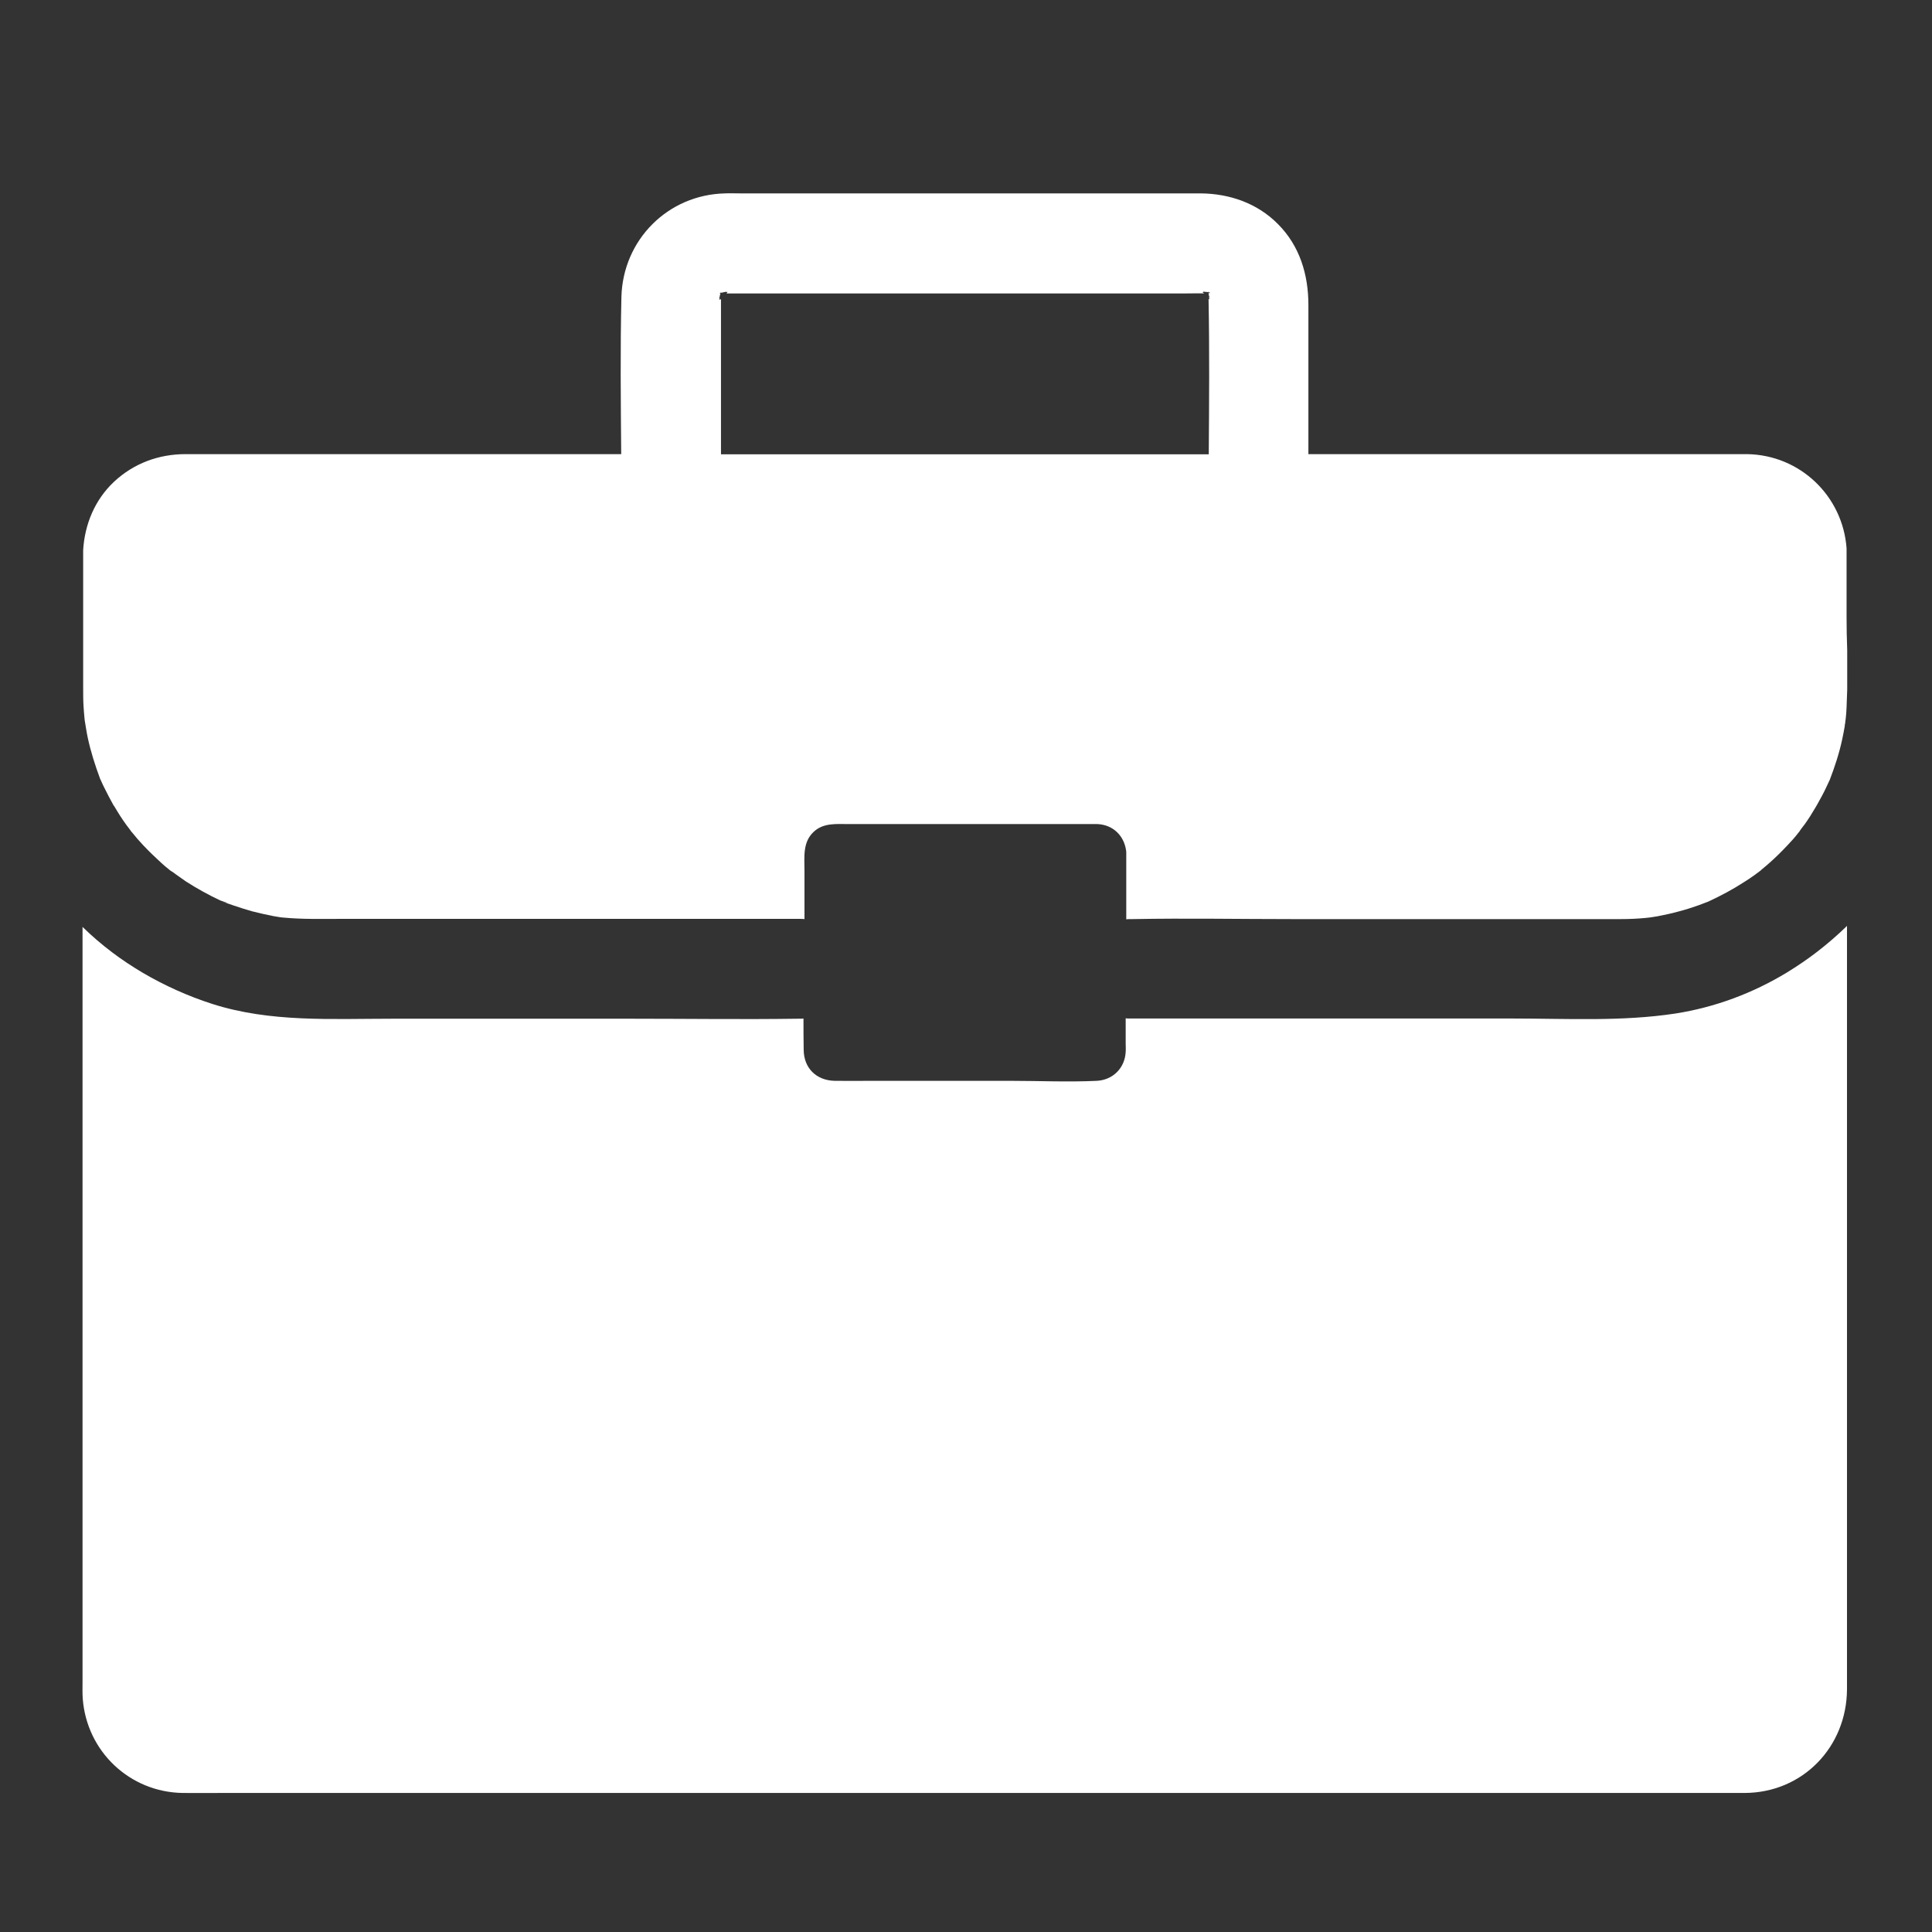 <svg xmlns="http://www.w3.org/2000/svg" xmlns:xlink="http://www.w3.org/1999/xlink" width="192" zoomAndPan="magnify" viewBox="0 0 144 144" height="192" preserveAspectRatio="xMidYMid meet" version="1.2"><rect x="0" y="0" width="144" height="144" fill="#333333" stroke="none"/><defs><clipPath id="8d41225d8a"><path d="M 6.109 69 L 138 69 L 138 133.648 L 6.109 133.648 Z M 6.109 69 "/></clipPath><clipPath id="09aac07923"><path d="M 6.109 14.398 L 138 14.398 L 138 69 L 6.109 69 Z M 6.109 14.398 "/></clipPath></defs><g id="c396c9c5b4"><g clip-rule="nonzero" clip-path="url(#8d41225d8a)"><path style=" stroke:none;fill-rule:nonzero;fill:#ffffff;fill-opacity:1;" d="M 137.664 120.645 L 137.664 69.012 C 136.965 69.695 136.207 70.348 135.434 70.945 C 134.719 71.496 133.973 72 133.199 72.477 C 130.656 74.023 127.828 75.082 124.867 75.543 C 120.879 76.152 116.758 75.914 112.727 75.914 L 84.215 75.914 C 84.109 75.914 84.008 75.914 83.902 75.898 L 83.902 77.746 C 83.902 77.969 83.918 78.176 83.902 78.398 C 83.844 79.605 82.949 80.496 81.746 80.559 C 79.617 80.66 77.461 80.559 75.316 80.559 L 64.93 80.559 C 64.023 80.559 63.113 80.574 62.207 80.559 C 60.852 80.527 59.914 79.621 59.902 78.25 C 59.887 77.477 59.887 76.688 59.887 75.914 C 59.797 75.93 59.691 75.93 59.602 75.93 C 59.543 75.93 59.469 75.93 59.41 75.93 C 55.363 75.988 51.301 75.93 47.254 75.93 L 29.172 75.93 C 24.707 75.93 20.141 76.211 15.824 74.828 C 14.023 74.25 12.27 73.461 10.617 72.492 C 9.844 72.031 9.098 71.539 8.387 71.004 C 7.598 70.41 6.852 69.77 6.152 69.086 L 6.152 125.363 C 6.152 125.777 6.137 126.195 6.168 126.613 C 6.465 130.539 9.664 133.574 13.609 133.637 C 14.574 133.648 15.527 133.637 16.496 133.637 L 126.176 133.637 C 127.457 133.637 128.75 133.637 130.031 133.637 C 134.375 133.621 137.648 130.199 137.664 125.898 C 137.664 124.113 137.664 122.387 137.664 120.645 Z M 137.664 120.645 "/></g><g clip-rule="nonzero" clip-path="url(#09aac07923)"><path style=" stroke:none;fill-rule:nonzero;fill:#ffffff;fill-opacity:1;" d="M 137.633 45.992 L 137.633 40.871 C 137.352 36.973 134.168 33.906 130.211 33.848 C 129.941 33.848 129.688 33.848 129.422 33.848 L 97.52 33.848 L 97.52 22.734 C 97.52 20.473 96.879 18.328 95.242 16.691 C 93.707 15.145 91.641 14.43 89.48 14.414 C 87.531 14.414 85.598 14.414 83.648 14.414 L 55.152 14.414 C 54.781 14.414 54.41 14.398 54.051 14.414 C 49.781 14.504 46.418 17.883 46.316 22.152 C 46.227 26.035 46.27 29.949 46.301 33.848 L 15.199 33.848 C 14.738 33.848 14.293 33.848 13.832 33.848 C 11.836 33.848 9.977 34.531 8.504 35.902 C 7.074 37.242 6.316 39.07 6.199 40.992 L 6.199 48.207 C 6.199 49.25 6.199 50.277 6.199 51.316 C 6.199 51.766 6.199 52.195 6.227 52.641 C 6.242 52.953 6.273 53.254 6.301 53.566 C 6.301 53.609 6.316 53.652 6.316 53.699 C 6.391 54.129 6.449 54.562 6.539 54.977 C 6.762 56.02 7.09 57.047 7.461 58.043 C 7.461 58.059 7.461 58.059 7.477 58.074 C 7.477 58.09 7.477 58.09 7.492 58.102 C 7.508 58.133 7.508 58.148 7.523 58.176 C 7.613 58.387 7.715 58.594 7.82 58.801 C 8.012 59.188 8.207 59.562 8.414 59.934 C 8.445 59.992 8.473 60.051 8.52 60.098 C 8.801 60.574 9.098 61.051 9.426 61.496 C 9.562 61.688 9.711 61.852 9.828 62.047 C 9.812 62.016 9.797 61.988 9.785 61.957 C 9.812 62 9.828 62.031 9.859 62.062 C 10.109 62.375 10.379 62.688 10.66 62.984 C 11.094 63.445 11.555 63.891 12.031 64.324 C 12.223 64.5 12.418 64.664 12.625 64.828 C 12.656 64.859 12.699 64.887 12.746 64.918 C 12.996 65.082 13.102 65.141 13.117 65.156 C 13.102 65.156 13.027 65.098 12.922 65.039 C 13.234 65.246 13.535 65.484 13.848 65.691 C 14.68 66.227 15.543 66.703 16.434 67.121 C 17.297 67.387 16.836 67.285 16.555 67.18 C 16.586 67.195 16.598 67.195 16.629 67.211 C 16.883 67.301 17.121 67.402 17.371 67.477 C 17.848 67.641 18.324 67.789 18.801 67.926 C 19.32 68.059 19.844 68.176 20.379 68.281 C 20.559 68.312 20.734 68.34 20.914 68.371 C 21.02 68.387 21.121 68.387 21.211 68.398 C 22.535 68.52 23.875 68.488 25.199 68.488 L 59.648 68.488 C 59.75 68.488 59.855 68.488 59.961 68.504 L 59.961 64.918 C 59.961 63.875 59.812 62.762 60.66 61.988 C 61.387 61.316 62.34 61.422 63.25 61.422 L 81.254 61.422 C 81.434 61.422 81.625 61.422 81.805 61.422 C 82.965 61.48 83.781 62.285 83.934 63.402 C 83.945 63.461 83.945 63.52 83.945 63.578 C 83.945 63.609 83.945 63.637 83.945 63.668 L 83.945 68.52 C 84.051 68.504 84.156 68.504 84.258 68.504 L 84.453 68.504 C 88.395 68.43 92.34 68.504 96.27 68.504 L 120.789 68.504 C 121.43 68.504 122.055 68.477 122.695 68.414 C 122.812 68.398 122.949 68.387 123.066 68.371 C 123.215 68.34 123.379 68.324 123.527 68.297 C 124.051 68.191 124.586 68.086 125.105 67.938 C 125.625 67.805 126.133 67.641 126.637 67.461 C 126.875 67.375 127.098 67.285 127.336 67.195 C 128.262 66.762 129.137 66.301 129.984 65.75 C 130.27 65.574 130.535 65.395 130.805 65.199 C 130.879 65.141 131.117 64.965 131.223 64.887 C 131.223 64.887 131.234 64.875 131.234 64.875 C 131.25 64.859 131.281 64.844 131.281 64.828 C 131.488 64.664 131.684 64.488 131.875 64.324 C 132.352 63.906 132.797 63.461 133.246 62.984 C 133.527 62.688 133.797 62.391 134.047 62.062 C 134.062 62.031 134.094 62.016 134.109 61.988 C 134.227 61.793 134.391 61.602 134.523 61.422 C 134.809 61.02 135.074 60.602 135.312 60.188 C 135.359 60.098 135.418 60.008 135.461 59.934 C 135.684 59.531 135.91 59.129 136.102 58.715 C 136.191 58.52 136.297 58.312 136.383 58.117 C 136.758 57.137 137.086 56.141 137.309 55.098 C 137.383 54.77 137.441 54.43 137.5 54.102 C 137.5 54.102 137.5 54.086 137.5 54.086 C 137.5 54.086 137.5 54.07 137.5 54.07 C 137.5 54.055 137.5 54.039 137.5 54.027 C 137.5 54.012 137.5 53.996 137.516 53.98 C 137.531 53.832 137.559 53.641 137.574 53.52 C 137.605 53.254 137.621 52.969 137.633 52.703 C 137.648 52.27 137.664 51.84 137.68 51.406 L 137.68 48.461 C 137.648 47.582 137.633 46.793 137.633 45.992 Z M 90.121 22.211 C 90.121 22.227 90.121 22.242 90.137 22.242 C 90.137 22.242 90.137 22.258 90.137 22.258 C 90.152 22.332 90.168 22.375 90.137 22.301 C 90.121 22.316 90.094 22.285 90.078 22.258 C 90.152 26.125 90.121 29.996 90.094 33.863 L 53.738 33.863 L 53.738 23.047 C 53.738 22.793 53.738 22.523 53.738 22.273 C 53.695 22.332 53.664 22.348 53.652 22.332 C 53.621 22.375 53.621 22.285 53.637 22.184 C 53.562 22.273 53.516 22.285 53.637 22.152 C 53.637 22.094 53.652 22.047 53.664 21.988 C 53.664 21.988 53.664 21.988 53.652 21.988 C 53.652 21.988 53.652 21.988 53.664 21.988 C 53.68 21.961 53.68 21.914 53.695 21.883 C 53.59 21.883 53.621 21.855 53.711 21.84 C 53.727 21.766 53.754 21.734 53.754 21.824 C 53.785 21.824 53.812 21.809 53.859 21.809 C 53.859 21.797 53.859 21.797 53.859 21.781 C 53.859 21.781 53.859 21.797 53.859 21.797 C 53.918 21.781 53.965 21.781 54.023 21.766 C 54.082 21.707 54.113 21.691 54.125 21.676 C 54.113 21.691 54.082 21.723 54.039 21.766 C 54.156 21.75 54.246 21.75 54.203 21.781 C 54.215 21.797 54.203 21.824 54.141 21.871 C 54.262 21.871 54.379 21.871 54.5 21.871 L 88.441 21.871 C 88.887 21.871 89.32 21.855 89.766 21.871 C 89.734 21.855 89.719 21.855 89.707 21.84 C 89.602 21.781 89.633 21.766 89.707 21.75 C 89.66 21.723 89.676 21.723 89.719 21.75 C 89.734 21.75 89.766 21.75 89.781 21.75 C 89.719 21.707 89.691 21.676 89.676 21.66 C 89.676 21.66 89.719 21.691 89.793 21.75 C 89.855 21.75 89.914 21.766 89.973 21.766 C 90.004 21.766 90.02 21.781 90.047 21.781 C 90.047 21.75 90.047 21.734 90.062 21.734 C 90.062 21.734 90.078 21.75 90.078 21.781 C 90.211 21.809 90.27 21.84 90.078 21.855 C 90.078 21.883 90.078 21.898 90.078 21.93 C 90.121 21.945 90.152 21.961 90.168 21.961 C 90.152 21.961 90.105 21.961 90.078 21.945 L 90.078 21.961 C 90.094 21.973 90.121 21.988 90.152 22.02 C 90.137 22.02 90.121 22.004 90.094 21.988 C 90.094 22.02 90.105 22.035 90.105 22.062 C 90.152 22.121 90.211 22.184 90.258 22.211 C 90.211 22.184 90.168 22.137 90.121 22.109 C 90.121 22.168 90.121 22.184 90.121 22.211 Z M 90.121 22.211 "/></g></g></svg>